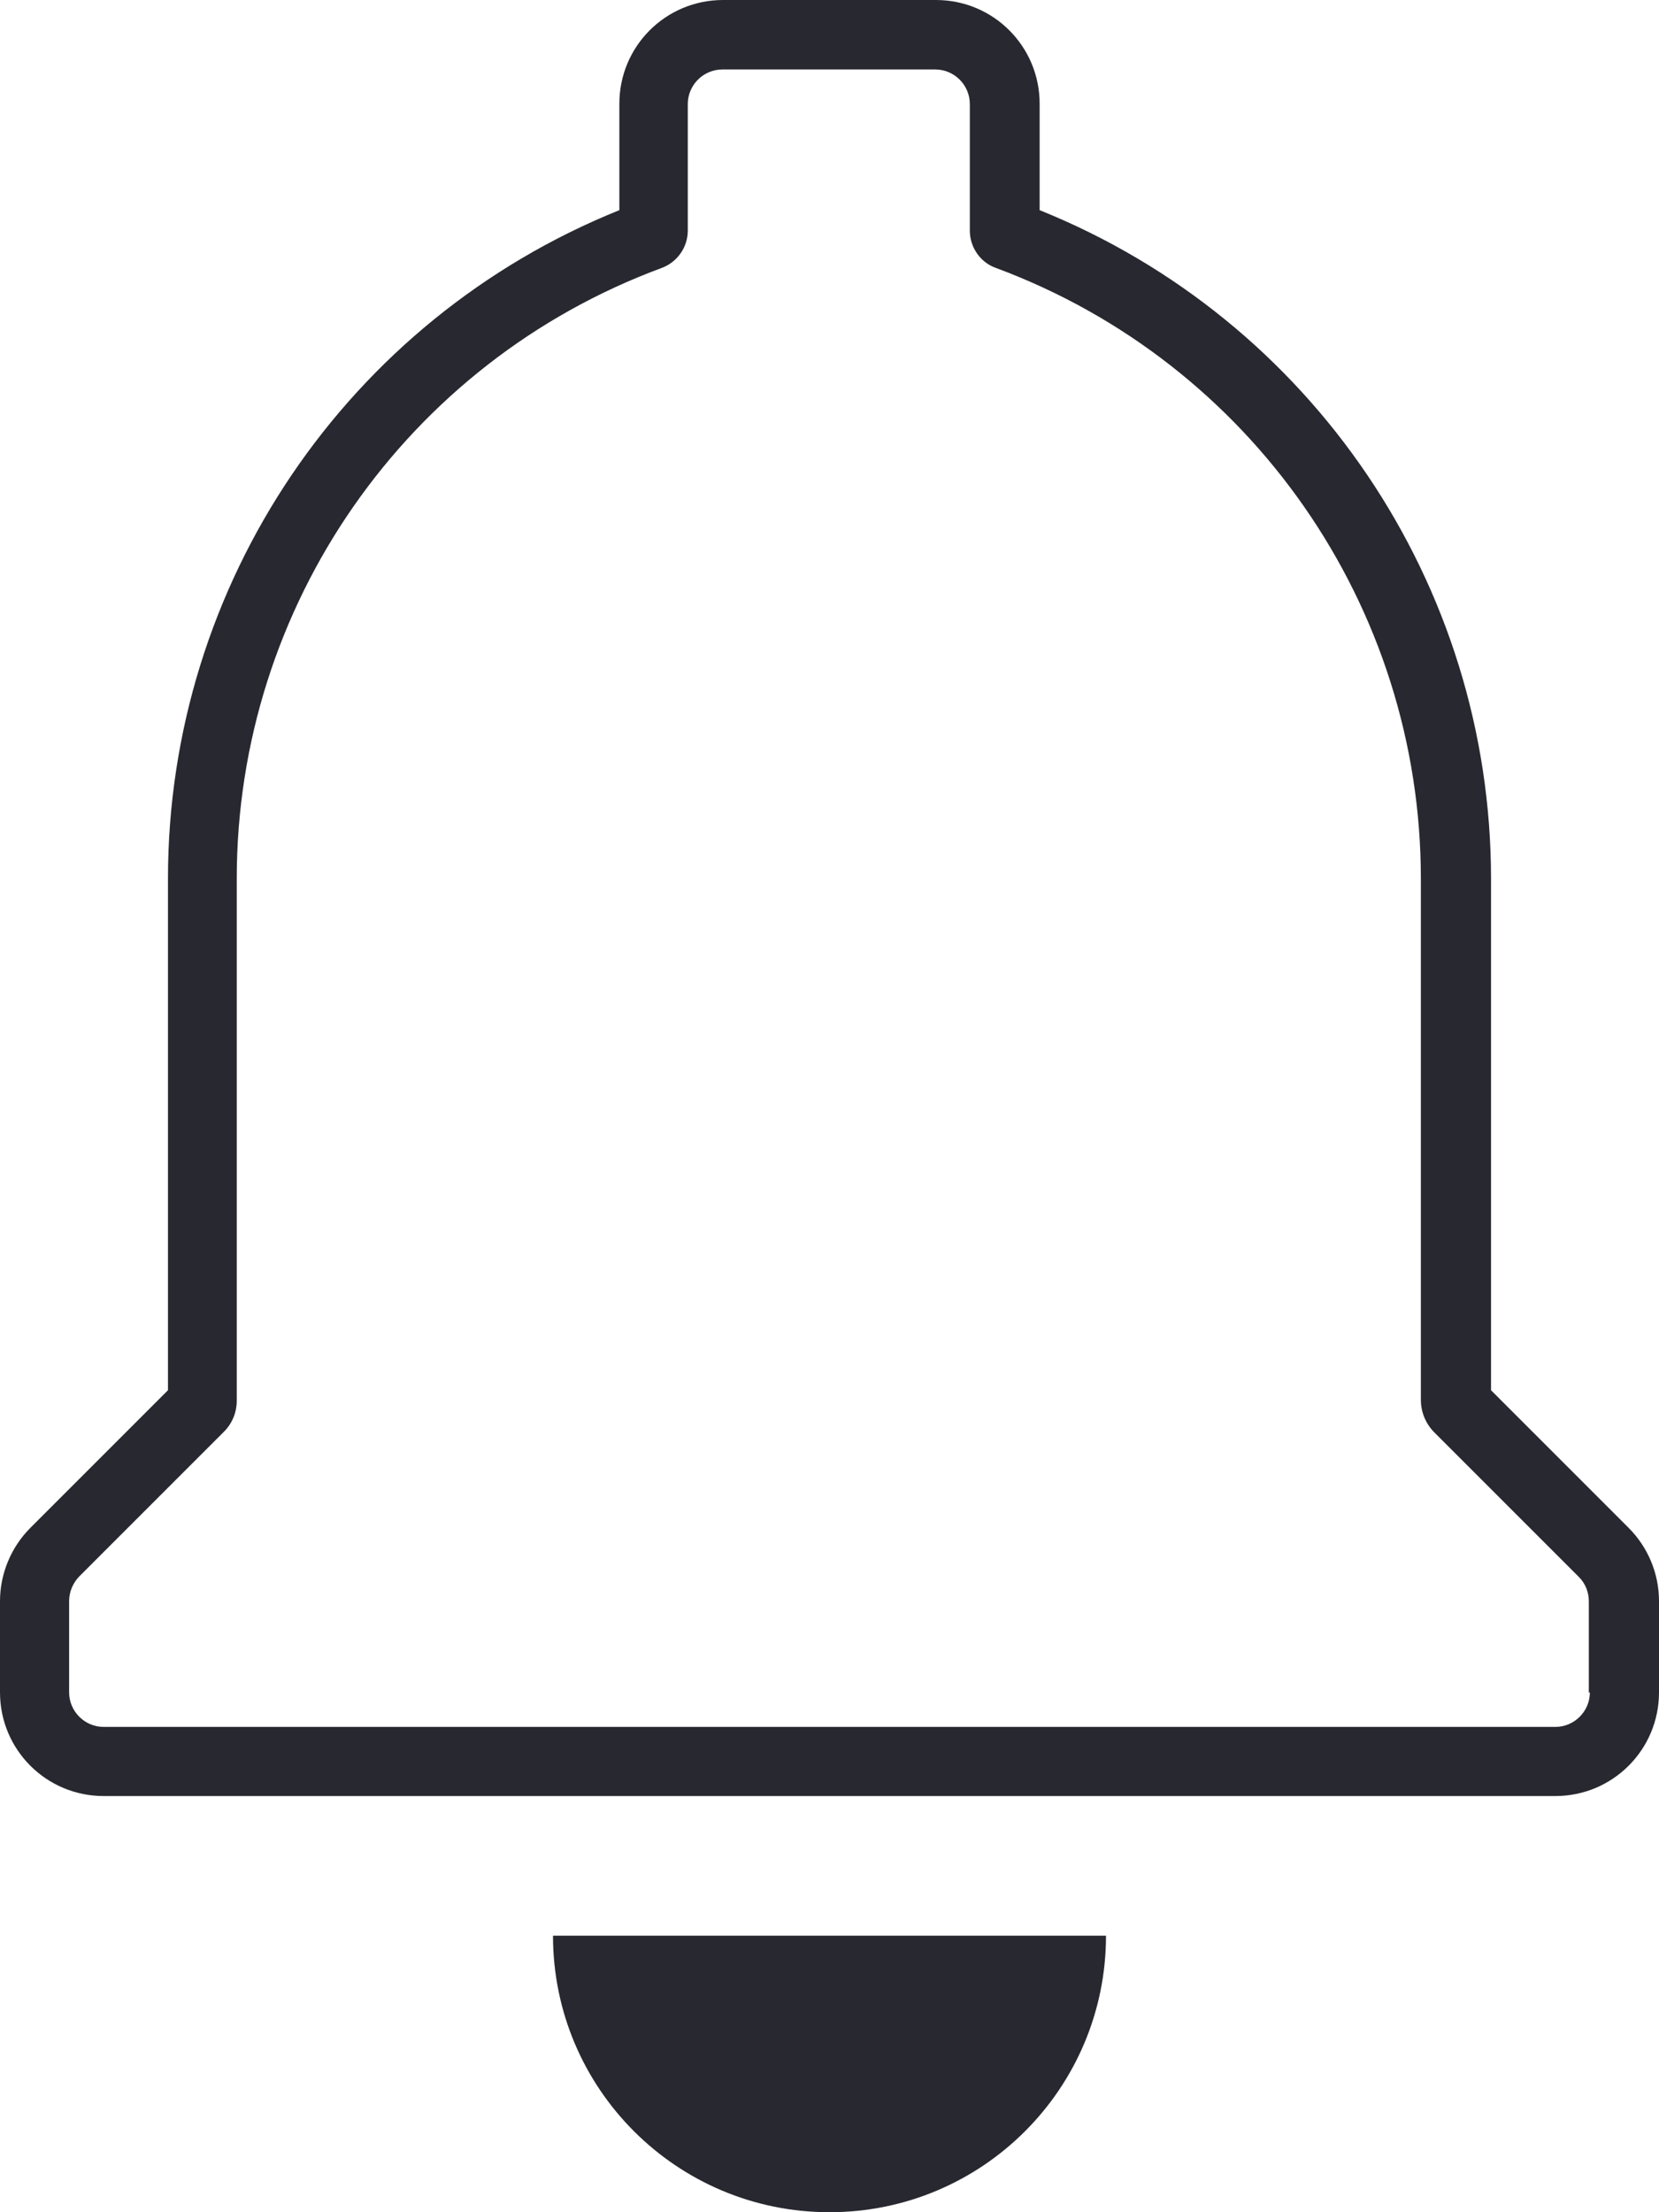 <svg width="48" height="64" viewBox="0 0 48 64" fill="none" xmlns="http://www.w3.org/2000/svg">
<path fill-rule="evenodd" clip-rule="evenodd" d="M43.14 40.22L47.12 44.2C47.68 44.76 48 45.52 48 46.32V48.96C48 50.62 46.66 51.96 45 51.96H3C1.34 51.96 0 50.62 0 48.96V46.32C0 45.53 0.32 44.76 0.88 44.2L4.86 40.22V25.42C4.86 16.89 10.05 9.25 17.92 6.08V3C17.92 1.34 19.26 0 20.92 0H27.08C28.74 0 30.08 1.34 30.08 3V6.08C37.95 9.25 43.14 16.9 43.14 25.42V40.22ZM45 49.96C45.55 49.96 46 49.51 46 48.96L45.97 48.97V46.33C45.97 46.06 45.87 45.81 45.68 45.62L41.5 41.44C41.25 41.19 41.11 40.85 41.11 40.5V25.42C41.11 17.54 36.2 10.49 28.81 7.75C28.36 7.59 28.06 7.15 28.06 6.67V3.01C28.06 2.46 27.61 2.01 27.06 2.01H20.9C20.35 2.01 19.9 2.46 19.9 3.01V6.67C19.9 7.15 19.6 7.58 19.15 7.75C11.76 10.48 6.85 17.53 6.85 25.42V40.52C6.85 40.86 6.72 41.18 6.48 41.42L2.29 45.61C2.11 45.8 2 46.05 2 46.32V48.96C2 49.51 2.45 49.96 3 49.96H45ZM24 64C19.58 64 16 60.42 16 56H24H32C32 60.42 28.42 64 24 64Z" fill="#282830"/>
</svg>
